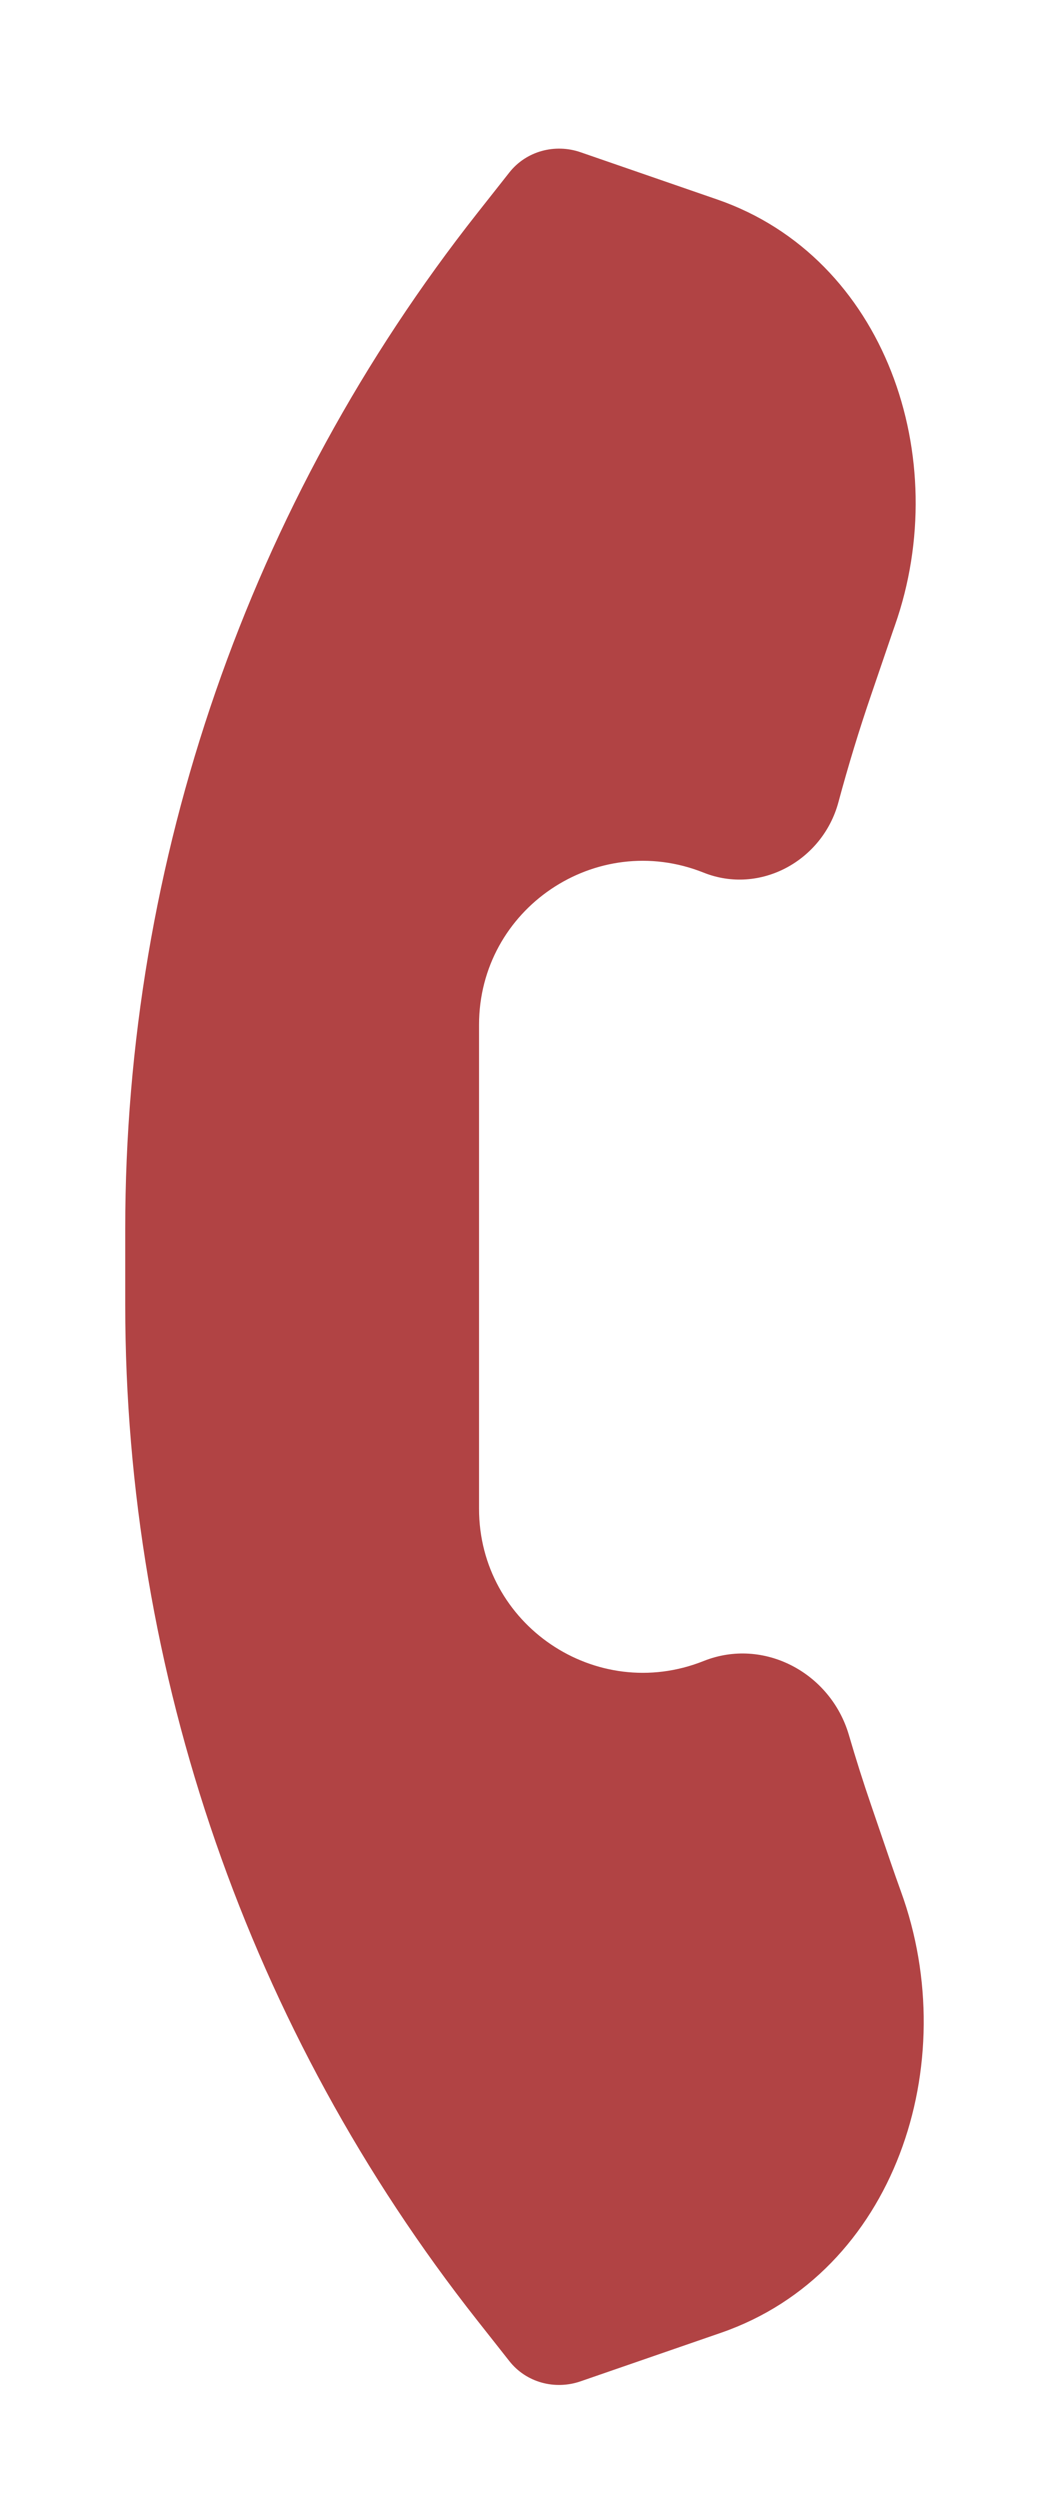 <svg width="14" height="33" viewBox="0 0 14 33" fill="none" xmlns="http://www.w3.org/2000/svg">
<path d="M9.475 2.634C11.691 3.401 12.598 6.044 11.819 8.257C11.799 8.314 11.779 8.371 11.76 8.428L11.509 9.163C11.347 9.635 11.202 10.112 11.073 10.591C10.864 11.364 10.036 11.816 9.293 11.519V11.519C7.872 10.952 6.327 11.998 6.327 13.528L6.327 19.916C6.327 21.446 7.872 22.492 9.293 21.926V21.926C10.086 21.609 10.97 22.081 11.211 22.9C11.303 23.215 11.402 23.528 11.509 23.839L11.76 24.573C11.805 24.704 11.851 24.835 11.898 24.965C12.729 27.244 11.816 30 9.524 30.793L7.669 31.434C7.329 31.552 6.949 31.45 6.727 31.167V31.167L6.301 30.627C3.291 26.809 1.654 22.088 1.654 17.226L1.654 16.219C1.654 11.357 3.291 6.636 6.301 2.817L6.727 2.277V2.277C6.949 1.995 7.329 1.892 7.669 2.01L9.475 2.634Z" fill="#B14344"/>
</svg>
